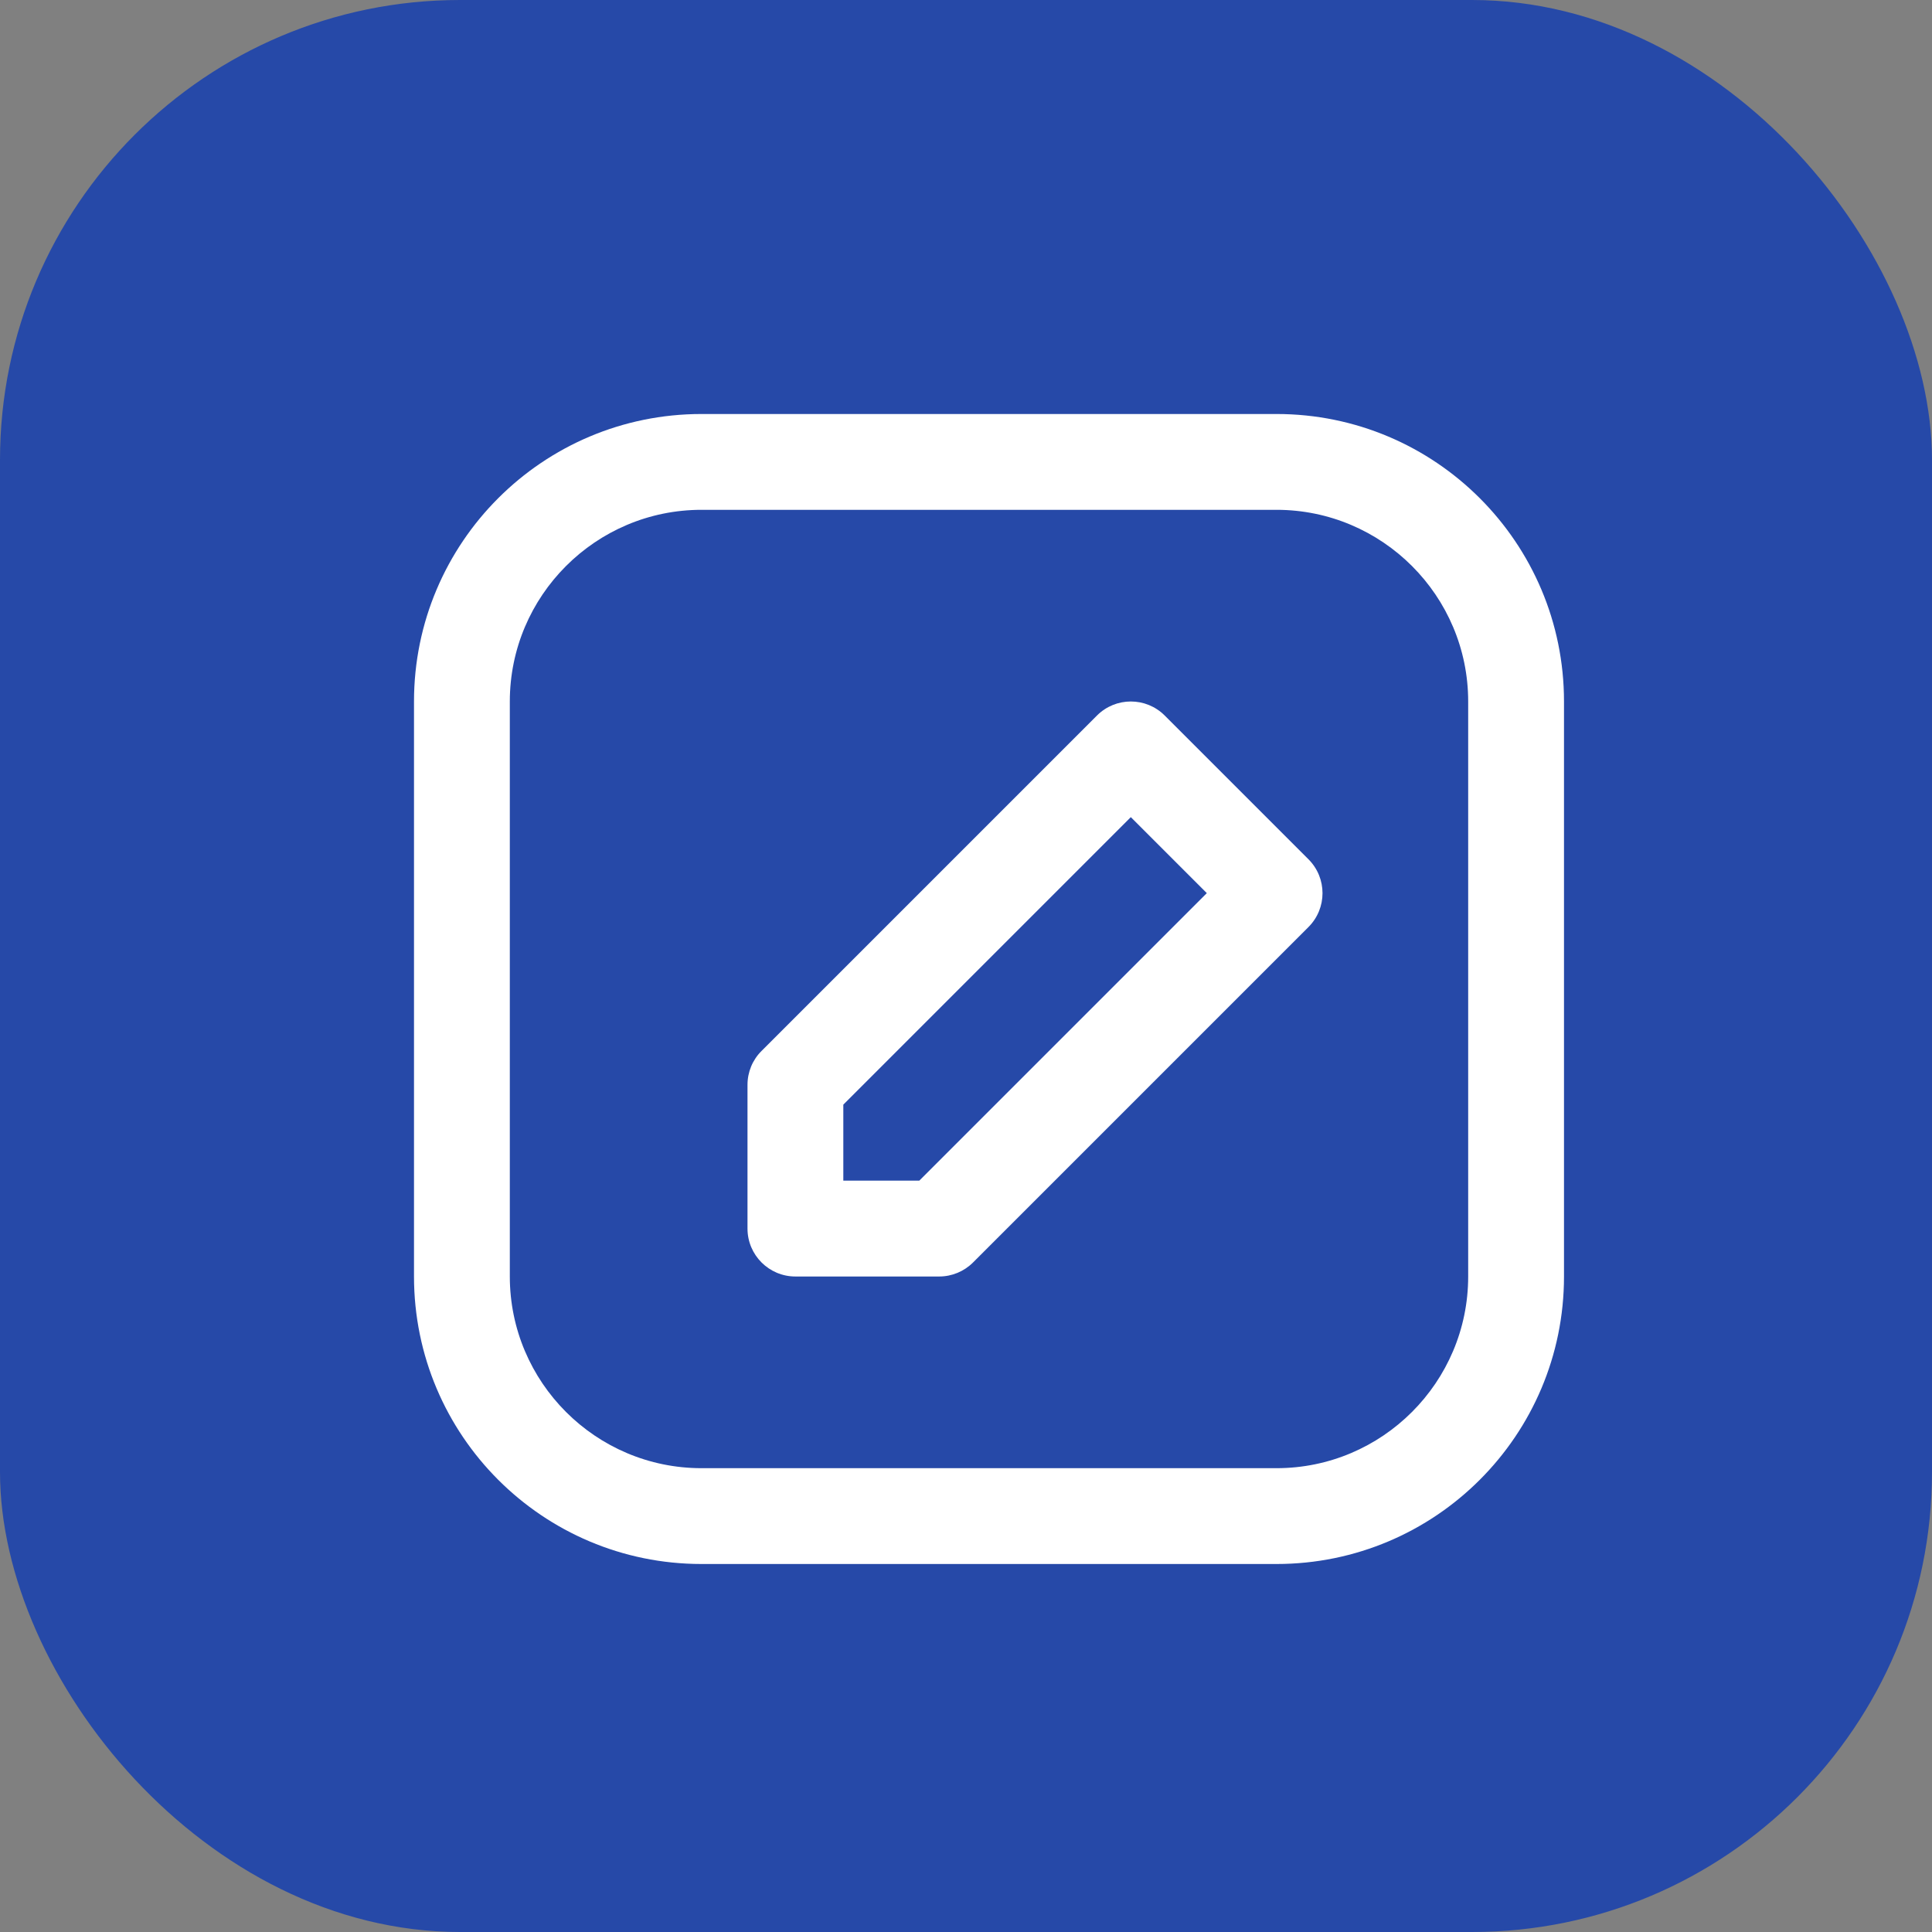 <svg width="42" height="42" viewBox="0 0 42 42" fill="none" xmlns="http://www.w3.org/2000/svg">
<rect x="0" y="0" width="42" height="42" fill="#808080" stroke="none"/>
<rect width="42" height="42" rx="10" fill="#2649A8"/>
<g clip-path="url(#clip0_21172_2816)">
<path d="M27.75 11.083C30.048 11.083 31.917 12.952 31.917 15.25V27.75C31.917 30.048 30.048 31.917 27.75 31.917H15.25C12.952 31.917 11.083 30.048 11.083 27.75V15.25C11.083 12.952 12.952 11.083 15.25 11.083H27.75ZM27.75 9H15.25C11.798 9 9 11.798 9 15.25V27.75C9 31.202 11.798 34 15.25 34H27.75C31.202 34 34 31.202 34 27.75V15.25C34 11.798 31.202 9 27.75 9Z" fill="white"/>
<path d="M20.417 27.75H17.292C16.717 27.75 16.25 27.284 16.25 26.708V23.583C16.25 23.306 16.359 23.041 16.555 22.847L23.847 15.555C24.254 15.148 24.913 15.148 25.32 15.555L28.445 18.68C28.852 19.087 28.852 19.746 28.445 20.153L21.153 27.445C20.958 27.64 20.693 27.75 20.417 27.75ZM18.333 25.666H19.985L26.235 19.416L24.583 17.764L18.333 24.014V25.666Z" fill="white"/>
</g>
<defs>
<clipPath id="clip0_21172_2816">
<rect width="25" height="25" fill="white" transform="translate(9 9)"/>
</clipPath>
</defs>
</svg>
